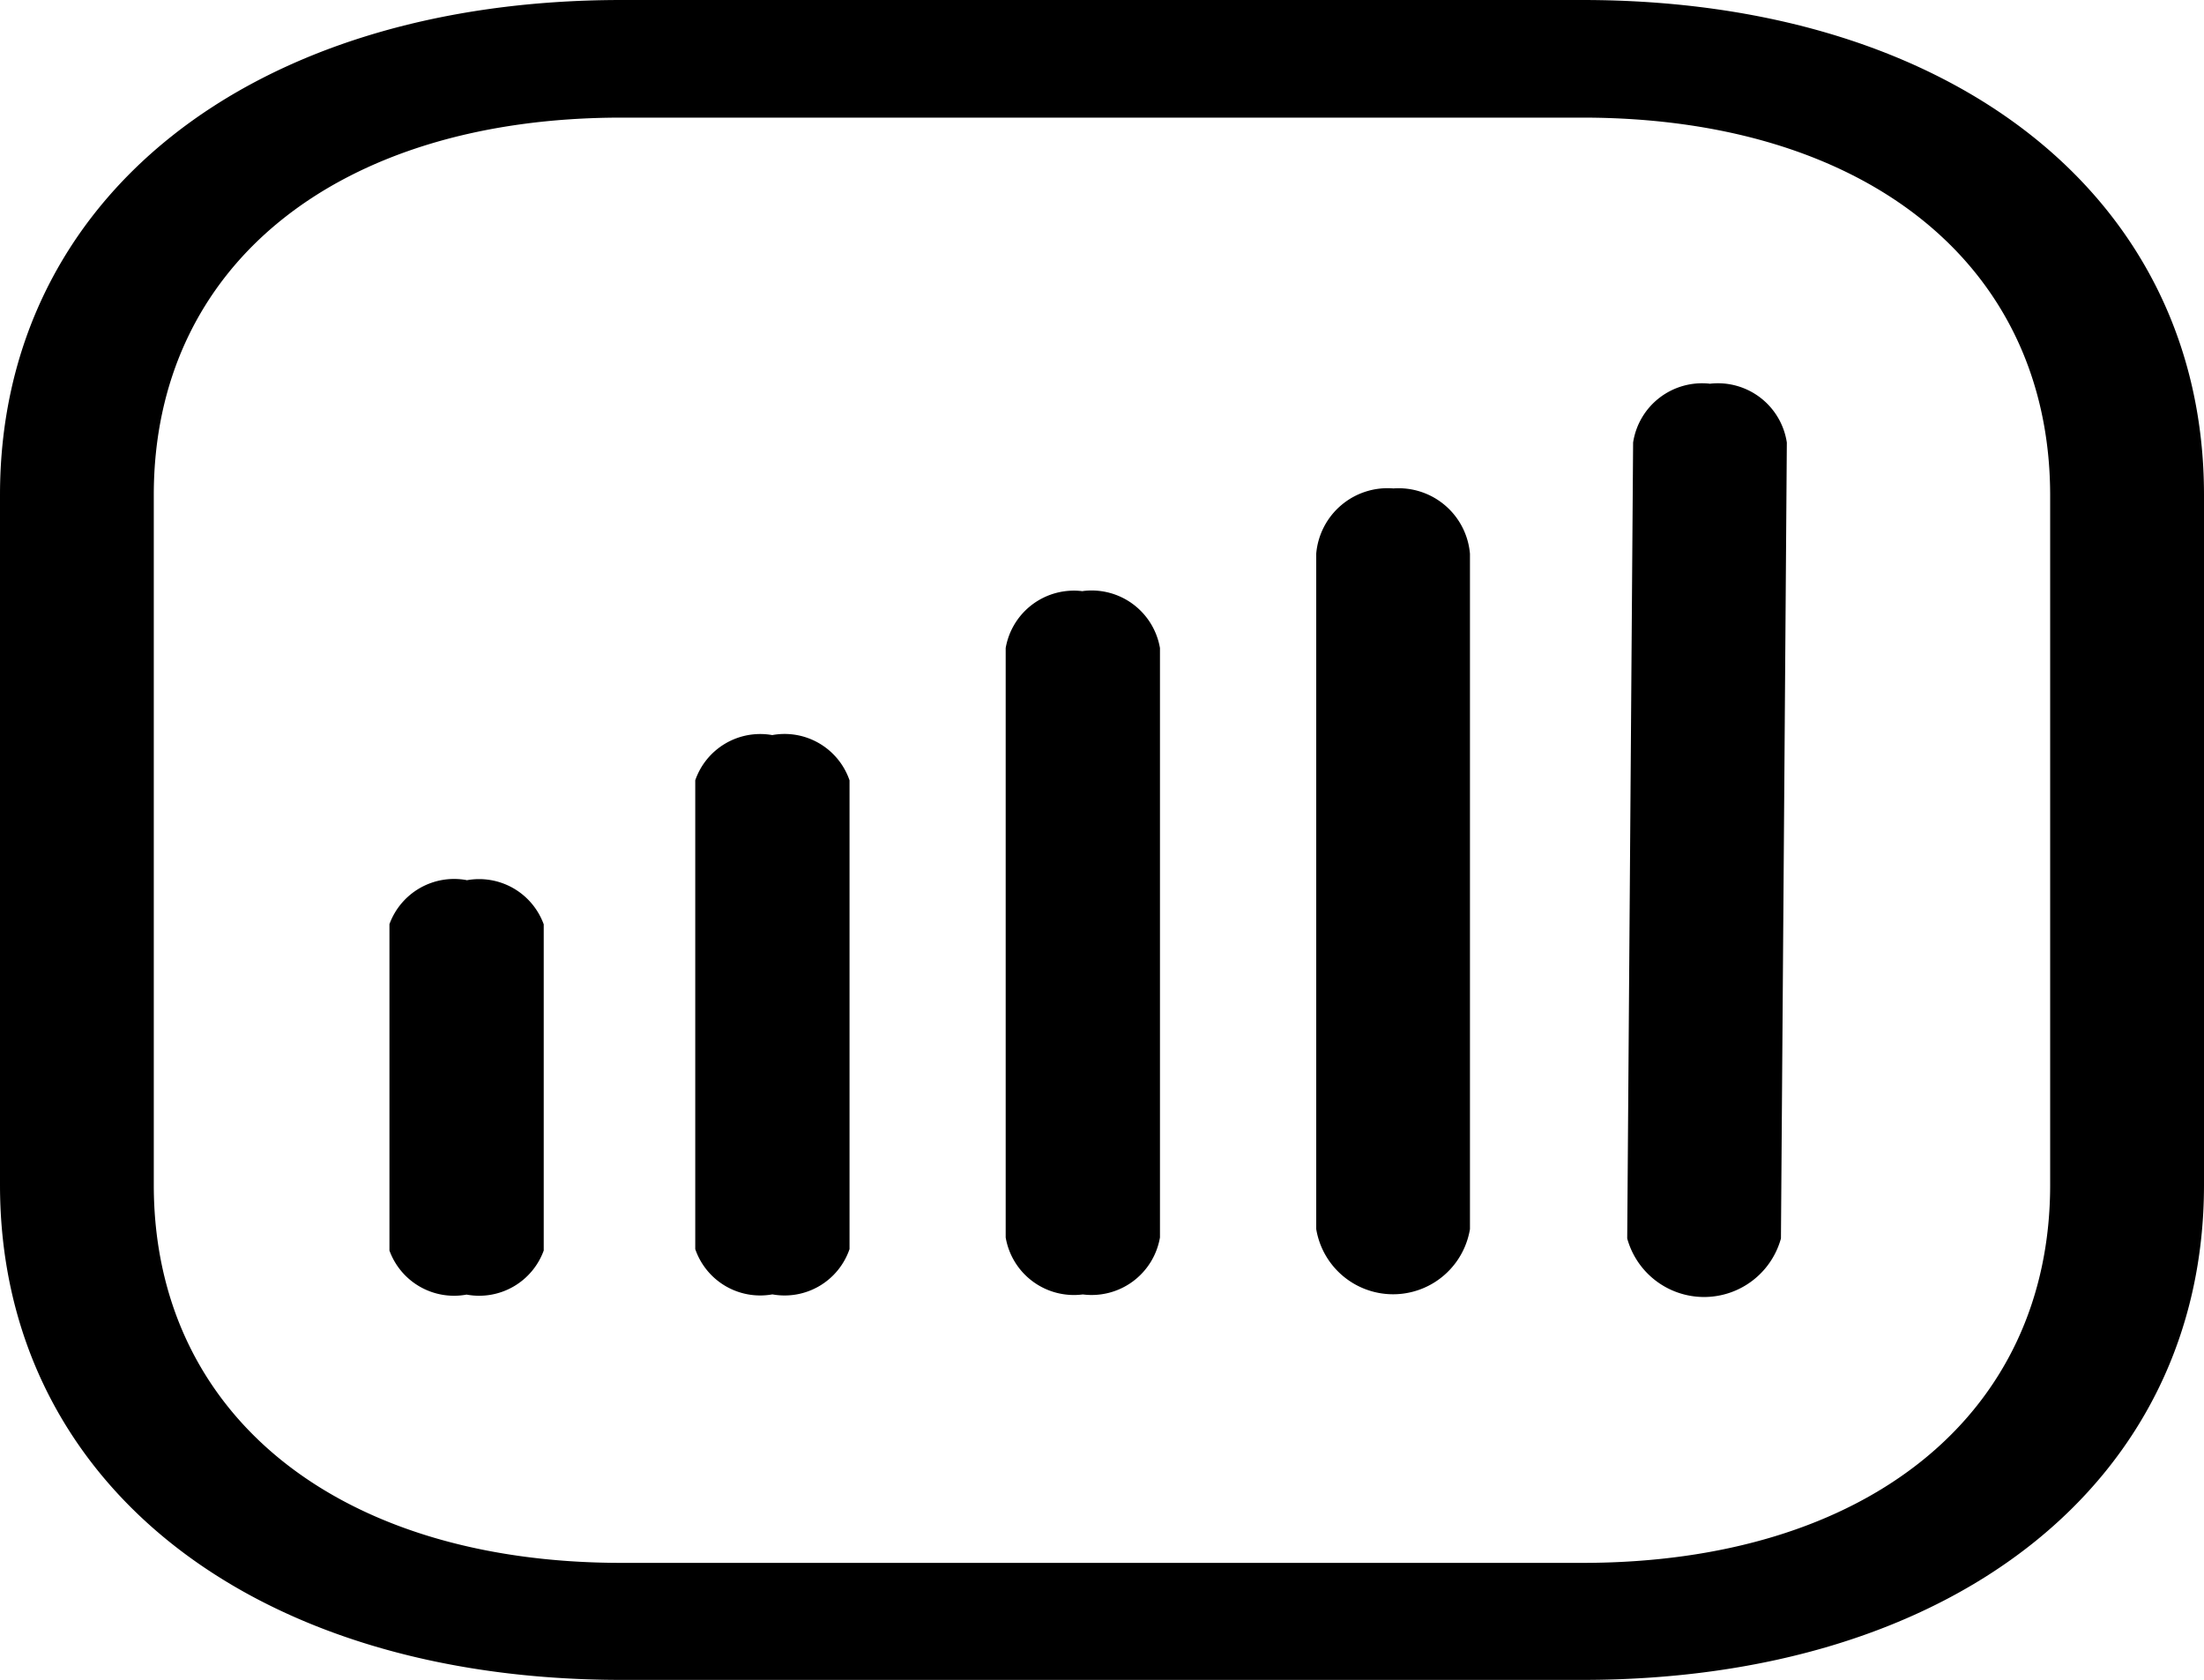 <svg xmlns="http://www.w3.org/2000/svg" width="40" height="30.494" viewBox="0 0 40 30.494"><path d="M28.717,0C35.466,0,40,3.61,40,8.985V21.509c0,5.374-4.534,8.985-11.283,8.985H11.283C4.534,30.494,0,26.883,0,21.509V8.985C0,3.61,4.534,0,11.283,0Zm0,2.135H11.283c-5.158,0-8.492,2.683-8.492,6.85V21.509c0,4.167,3.334,6.861,8.491,6.861H28.717c5.16,0,8.491-2.691,8.491-6.861V8.985c-.006-4.167-3.333-6.85-8.491-6.85M8.468,15.979a1.247,1.247,0,0,1,1.4.8V22.7a1.247,1.247,0,0,1-1.4.8,1.247,1.247,0,0,1-1.4-.8V16.776a1.249,1.249,0,0,1,1.4-.8m5.55-2.633a1.246,1.246,0,0,1,1.4.822v8.509a1.245,1.245,0,0,1-1.4.822,1.246,1.246,0,0,1-1.4-.822V14.164a1.248,1.248,0,0,1,1.4-.82ZM31.029,6.966a1.265,1.265,0,0,1,1.4,1.067l-.107,14.448a1.447,1.447,0,0,1-2.79,0l.107-14.448a1.266,1.266,0,0,1,1.4-1.067M19.652,10.729a1.258,1.258,0,0,1,1.4,1.034v10.7a1.258,1.258,0,0,1-1.4,1.034,1.256,1.256,0,0,1-1.4-1.034v-10.7a1.256,1.256,0,0,1,1.4-1.031Zm5.626-1.862a1.3,1.3,0,0,1,1.4,1.185V22.311a1.414,1.414,0,0,1-2.79,0V10.048a1.3,1.3,0,0,1,1.4-1.182Z" fill-rule="evenodd"/></svg>